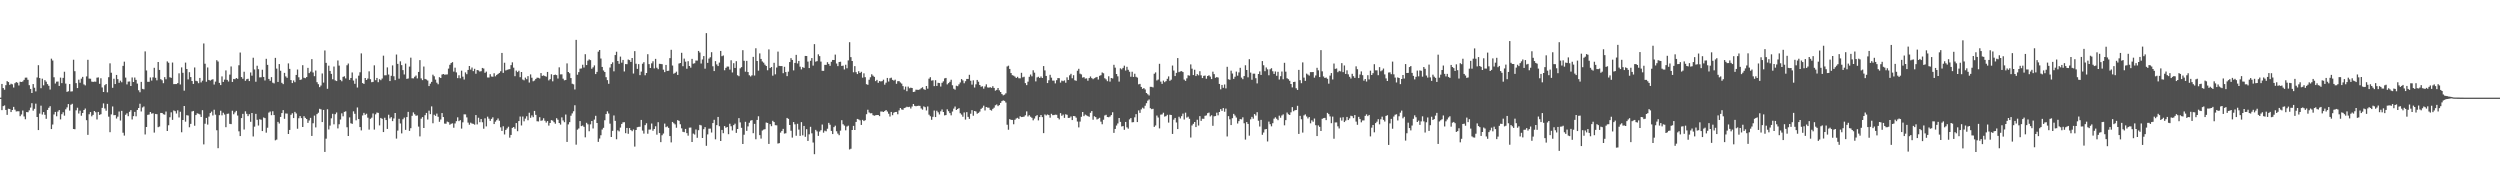 <svg xmlns="http://www.w3.org/2000/svg" width="1920" height="150"><path fill="#4f4f4f" d="M0 74.988h1v1H0zM1 64.473h1v20.107H1zM2 67.631h1v13.895H2zM3 68.91h1v12.044H3zM4 65.427h1v18.995H4zM5 62.309h1v25.895H5zM6 63.02h1v20.464H6zM7 65.175h1v18.562H7zM8 64.313h1v21.762H8zM9 64.769h1v19.69H9zM10 67.209h1v14.843H10zM11 63.891h1v20.311H11zM12 63.036h1v22.547H12zM13 63.561h1v21.891H13zM14 65.653h1v19.795H14zM15 62.789h1v26.457H15zM16 62.964h1v24.932H16zM17 62.543h1v22.356H17zM18 61.347h1v28.119H18zM19 59.654h1v31.943H19zM20 59.599h1v26.477H20zM21 61.278h1v24.931H21zM22 65.446h1v19.305H22zM23 68.289h1v14.336H23zM24 71.433h1v7.828H24zM25 64.545h1v20.447H25zM26 67.375h1v16.169H26zM27 70.212h1v9.388H27zM28 59.497h1v30.374H28zM29 50.091h1v49.797H29zM30 59.958h1v27.276H30zM31 67.712h1v13.443H31zM32 60.441h1v27.546H32zM33 65.548h1v20.528H33zM34 61.558h1v26.626H34zM35 62.739h1v28.503H35zM36 64.631h1v19.783H36zM37 65.914h1v16.861H37zM38 68.743h1v12.816H38zM39 45.05h1v54.062H39zM40 46.473h1v49.172H40zM41 59.318h1v28.579H41zM42 64.153h1v21.833H42zM43 62.737h1v26.581H43zM44 62.621h1v23.074H44zM45 65.995h1v18.515H45zM46 59.586h1v32.126H46zM47 63.844h1v23.856H47zM48 59.802h1v26.419H48zM49 55.068h1v33.774H49zM50 64.221h1v19.744H50zM51 70.55h1v11.916H51zM52 70.076h1v9.865H52zM53 64.568h1v20.391H53zM54 70.305h1v10.138H54zM55 70.168h1v9.55H55zM56 45.899h1v53.174H56zM57 54.671h1v44.623H57zM58 63.863h1v20.895H58zM59 67.619h1v15.121H59zM60 61.189h1v25.994H60zM61 63.525h1v21.46H61zM62 60.428h1v28.457H62zM63 59.01h1v27.776H63zM64 64.796h1v19.664H64zM65 65.569h1v17.792H65zM66 58.698h1v33.6H66zM67 45.937h1v57.631H67zM68 60.388h1v27.357H68zM69 60.481h1v25.583H69zM70 62.653h1v26.697H70zM71 62.929h1v25.272H71zM72 62.67h1v22.582H72zM73 62.797h1v23.415H73zM74 59.67h1v32.08H74zM75 59.418h1v26.562H75zM76 64.352h1v23.927H76zM77 60.09h1v27.602H77zM78 67.164h1v15.667H78zM79 70.644h1v8.782H79zM80 65.429h1v17.893H80zM81 64.506h1v20.563H81zM82 70.901h1v8.848H82zM83 59.277h1v30.34H83zM84 48.617h1v52.909H84zM85 55.841h1v32.041H85zM86 67.443h1v14.344H86zM87 60.447h1v28.009H87zM88 64.578h1v23.803H88zM89 57.559h1v33.462H89zM90 60.772h1v28.813H90zM91 63.612h1v22.062H91zM92 61.945h1v30.628H92zM93 63.168h1v21.979H93zM94 50.572h1v51.343H94zM95 47.378h1v56.761H95zM96 59.604h1v28.543H96zM97 64.825h1v22.191H97zM98 62.673h1v26.585H98zM99 62.571h1v23.287H99zM100 66.056h1v18.516H100zM101 59.515h1v32.25H101zM102 62.994h1v26.212H102zM103 59.522h1v26.404H103zM104 61.344h1v27.998H104zM105 64.212h1v20.217H105zM106 69.319h1v13.628H106zM107 70.878h1v8.806H107zM108 62.887h1v22.704H108zM109 68.268h1v14.267H109zM110 68.602h1v13.157H110zM111 39.481h1v63.784H111zM112 54.123h1v43.389H112zM113 62.799h1v25.4H113zM114 62.832h1v25.135H114zM115 59.473h1v26.538H115zM116 61.925h1v25.387H116zM117 59.41h1v27.603H117zM118 52.051h1v49.769H118zM119 59.737h1v27.781H119zM120 61.686h1v26.03H120zM121 47.616h1v50.086H121zM122 53.688h1v43.467H122zM123 60.808h1v25.917H123zM124 61.623h1v25.185H124zM125 63.909h1v23.862H125zM126 59.259h1v28.816H126zM127 60.858h1v24.788H127zM128 47.16h1v53.447H128zM129 48.169h1v48.056H129zM130 59.356h1v30.691H130zM131 59.785h1v26.487H131zM132 48.014h1v44.023H132zM133 64.629h1v20.195H133zM134 64.564h1v20.817H134zM135 64.576h1v22.642H135zM136 63.847h1v20.884H136zM137 56.325h1v33.889H137zM138 64.851h1v20.952H138zM139 51.781h1v49.788H139zM140 55.89h1v36.272H140zM141 69.613h1v11.78H141zM142 48.084h1v45.37H142zM143 53.009h1v35.452H143zM144 60.966h1v27.779H144zM145 55.464h1v42.298H145zM146 59.192h1v35.957H146zM147 62.215h1v23.412H147zM148 64.444h1v20.771H148zM149 51.813h1v44.764H149zM150 62.07h1v26.304H150zM151 62.388h1v24.664H151zM152 63.891h1v23.475H152zM153 59.868h1v27.982H153zM154 63.27h1v26.535H154zM155 61.936h1v22.709H155zM156 33.358h1v77.529H156zM157 48.958h1v46.075H157zM158 62.792h1v27.756H158zM159 51.79h1v43.917H159zM160 61.41h1v28.135H160zM161 61.907h1v24.916H161zM162 61.257h1v24.435H162zM163 60.869h1v27.8H163zM164 64.915h1v19.377H164zM165 62.657h1v25.4H165zM166 46.256h1v53.811H166zM167 47.257h1v66.563H167zM168 63.661h1v24.823H168zM169 65.33h1v19.71H169zM170 58.686h1v29.882H170zM171 62.924h1v23.643H171zM172 61.123h1v26.843H172zM173 54.062h1v43.632H173zM174 61.318h1v26.111H174zM175 62.603h1v24.661H175zM176 57.314h1v37.825H176zM177 51.052h1v44.265H177zM178 62.95h1v22.082H178zM179 60.615h1v27.164H179zM180 60.827h1v25.51H180zM181 59.923h1v25.229H181zM182 60.509h1v28.2H182zM183 50.101h1v50.778H183zM184 40.34h1v64.157H184zM185 59.208h1v31.444H185zM186 60.458h1v27.002H186zM187 55.09h1v44.386H187zM188 62.069h1v23.456H188zM189 60.805h1v26.575H189zM190 60.454h1v28.738H190zM191 62.282h1v25.408H191zM192 55.635h1v37.893H192zM193 58.104h1v28.698H193zM194 44.359h1v60.454H194zM195 53.342h1v43.93H195zM196 62.772h1v24.7H196zM197 50.472h1v41.537H197zM198 53.137h1v43.266H198zM199 59.445h1v32.146H199zM200 59.329h1v32.648H200zM201 53.532h1v47.143H201zM202 59.066h1v31.148H202zM203 61.797h1v28.929H203zM204 45.156h1v56.756H204zM205 49.837h1v48.268H205zM206 60.615h1v25.879H206zM207 62.032h1v23.635H207zM208 59.227h1v29.249H208zM209 63.497h1v21.968H209zM210 64.037h1v24.323H210zM211 44.45h1v63.302H211zM212 52.705h1v54.508H212zM213 62.923h1v30.664H213zM214 49.228h1v45.67H214zM215 54.343h1v35.485H215zM216 63.596h1v23.249H216zM217 64.63h1v19.937H217zM218 55.981h1v35.258H218zM219 58.659h1v28.482H219zM220 59.758h1v27.47H220zM221 48.687h1v54.202H221zM222 52.884h1v46.917H222zM223 61.514h1v26.637H223zM224 63.78h1v23.195H224zM225 61.79h1v28.884H225zM226 63.124h1v22.806H226zM227 57.528h1v29.62H227zM228 53.375h1v45.495H228zM229 59.34h1v31.484H229zM230 61.37h1v27.754H230zM231 61.011h1v29.704H231zM232 50.086h1v47.455H232zM233 59.681h1v29.535H233zM234 60.082h1v30.439H234zM235 59.166h1v32.278H235zM236 52.111h1v42.254H236zM237 56.151h1v36.359H237zM238 54.977h1v35.538H238zM239 45.428h1v58.944H239zM240 55.633h1v39.03H240zM241 58.499h1v30.26H241zM242 54.15h1v43.699H242zM243 63.116h1v24.543H243zM244 64.653h1v21.916H244zM245 66.9h1v16.66H245zM246 65.709h1v18.265H246zM247 56.406h1v37.346H247zM248 63.425h1v20.983H248zM249 38.732h1v77.964H249zM250 48.26h1v58.212H250zM251 68.189h1v15.746H251zM252 50.434h1v48.984H252zM253 54.459h1v41.989H253zM254 56.721h1v34.149H254zM255 60.899h1v26.492H255zM256 51.115h1v44.395H256zM257 61.769h1v25.947H257zM258 62.281h1v24.086H258zM259 46.429h1v52.186H259zM260 50.397h1v45.054H260zM261 61.363h1v30.452H261zM262 62.423h1v24.616H262zM263 59.025h1v30.302H263zM264 58.572h1v27.355H264zM265 60.211h1v25.271H265zM266 50.149h1v47.61H266zM267 48.779h1v55.691H267zM268 61.313h1v28.855H268zM269 59.929h1v34.745H269zM270 55.67h1v39.452H270zM271 61.843h1v23.672H271zM272 64.354h1v23.068H272zM273 60.309h1v32.106H273zM274 67.211h1v15.324H274zM275 58.117h1v33.33H275zM276 55.503h1v42.106H276zM277 40.997h1v59.158H277zM278 63.804h1v24.884H278zM279 64.467h1v22.225H279zM280 59.901h1v28.287H280zM281 61.457h1v25.876H281zM282 60.319h1v30.054H282zM283 54.802h1v44.734H283zM284 60.839h1v30.374H284zM285 63.148h1v27.237H285zM286 62.858h1v24.273H286zM287 50.174h1v49.342H287zM288 61.575h1v26.208H288zM289 59.836h1v26.605H289zM290 63.104h1v23.568H290zM291 60.812h1v35.475H291zM292 61.569h1v29.018H292zM293 60.309h1v30.918H293zM294 42.762h1v58.683H294zM295 57.88h1v32.532H295zM296 57.792h1v34.412H296zM297 51.766h1v47.254H297zM298 57.222h1v30.891H298zM299 62.261h1v28.723H299zM300 58.195h1v31.758H300zM301 50.207h1v42.799H301zM302 58.59h1v32.399H302zM303 61.529h1v25.272H303zM304 41.866h1v64.569H304zM305 49.069h1v51.249H305zM306 60.404h1v30.826H306zM307 47.096h1v47.708H307zM308 50.044h1v52.403H308zM309 53.885h1v37.728H309zM310 57.172h1v33.138H310zM311 48.864h1v50.872H311zM312 60.593h1v29.306H312zM313 60.275h1v25.614H313zM314 51.165h1v49.316H314zM315 44.267h1v54.193H315zM316 60.116h1v28.839H316zM317 60.231h1v26.067H317zM318 58.954h1v28.783H318zM319 58.007h1v30.934H319zM320 60.227h1v28.398H320zM321 55.223h1v42.009H321zM322 46.161h1v58.617H322zM323 60.212h1v30.933H323zM324 61.539h1v28.376H324zM325 51.074h1v47.243H325zM326 60.622h1v27.857H326zM327 61.088h1v25.644H327zM328 61.855h1v29.935H328zM329 66.112h1v18.872H329zM330 64.259h1v23.391H330zM331 62.853h1v18.86H331zM332 57.354h1v37.303H332zM333 58.578h1v29.531H333zM334 61.112h1v27.864H334zM335 63.47h1v23.799H335zM336 64.734h1v24.987H336zM337 59.278h1v34.271H337zM338 59.912h1v31.876H338zM339 57.237h1v29.576H339zM340 56.807h1v33.117H340zM341 57.36h1v37.563H341zM342 57.264h1v37.762H342zM343 57.12h1v36.266H343zM344 52.684h1v41.147H344zM345 49.756h1v46.046H345zM346 48.441h1v46.616H346zM347 47.719h1v46.998H347zM348 54.975h1v43.112H348zM349 51.983h1v42.835H349zM350 55.613h1v37.452H350zM351 60.014h1v30.109H351zM352 57.781h1v35.263H352zM353 60.103h1v32.169H353zM354 54.28h1v44.485H354zM355 58.863h1v35.084H355zM356 61.089h1v26.695H356zM357 55.625h1v32.226H357zM358 56.986h1v33.165H358zM359 53.729h1v40.423H359zM360 50.674h1v45.127H360zM361 53.435h1v40.782H361zM362 51.879h1v43.019H362zM363 54.621h1v40.49H363zM364 52.863h1v42.906H364zM365 56.61h1v31.738H365zM366 53.779h1v41.77H366zM367 54.077h1v36.337H367zM368 54.957h1v38.883H368zM369 54.706h1v36.712H369zM370 52.175h1v41.715H370zM371 52.612h1v46.235H371zM372 55.905h1v34.979H372zM373 55.003h1v42.094H373zM374 59.486h1v30.136H374zM375 59.538h1v31.616H375zM376 56.982h1v35.868H376zM377 58.8h1v32.476H377zM378 58.928h1v31.194H378zM379 56.271h1v39.034H379zM380 58.611h1v34.812H380zM381 57.525h1v34.783H381zM382 56.763h1v34.228H382zM383 56.033h1v36.713H383zM384 54.745h1v43.061H384zM385 40.669h1v59.908H385zM386 55.941h1v41.021H386zM387 48.172h1v55.113H387zM388 54.104h1v45.69H388zM389 53.583h1v45.032H389zM390 53.295h1v44.038H390zM391 53.073h1v52.636H391zM392 50.02h1v53.594H392zM393 47.88h1v50.314H393zM394 51.992h1v45.556H394zM395 58.515h1v40.33H395zM396 54.244h1v40.291H396zM397 55.346h1v45.44H397zM398 54.316h1v38.663H398zM399 59.307h1v30.165H399zM400 55.28h1v41.08H400zM401 61.088h1v28.426H401zM402 61.72h1v31.481H402zM403 59.593h1v31.476H403zM404 60.807h1v28.508H404zM405 58.47h1v33.877H405zM406 63.399h1v23.194H406zM407 57.13h1v33.319H407zM408 59.696h1v28.921H408zM409 62.388h1v27.611H409zM410 61.83h1v23.35H410zM411 60.6h1v27.612H411zM412 59.653h1v33.468H412zM413 59.746h1v33.52H413zM414 60.236h1v29.753H414zM415 56.103h1v36.648H415zM416 58.259h1v34.187H416zM417 57.896h1v32.934H417zM418 58.429h1v34.276H418zM419 58.886h1v35.276H419zM420 55.231h1v37.749H420zM421 61.77h1v34.687H421zM422 60.762h1v33.691H422zM423 57.036h1v35.217H423zM424 62.45h1v30.157H424zM425 57.586h1v36.278H425zM426 57.291h1v37.732H426zM427 57.689h1v33.078H427zM428 60.297h1v31.665H428zM429 51.73h1v42.753H429zM430 57.145h1v38.554H430zM431 57.095h1v33.044H431zM432 60.409h1v32.092H432zM433 61.676h1v32.172H433zM434 61.386h1v26.6H434zM435 48.686h1v60.317H435zM436 55.311h1v40.213H436zM437 56.264h1v37.526H437zM438 59.972h1v28.9H438zM439 64.296h1v22.798H439zM440 64.762h1v20.69H440zM441 68.717h1v12.127H441zM442 30.631h1v80.489H442zM443 57.404h1v42.179H443zM444 55.402h1v43.266H444zM445 52.732h1v40.242H445zM446 52.591h1v44.282H446zM447 49.692h1v46.702H447zM448 51.849h1v45.588H448zM449 41.63h1v63.83H449zM450 49.969h1v44.339H450zM451 46.611h1v48.869H451zM452 45.617h1v55.201H452zM453 46.19h1v49.281H453zM454 52.806h1v40.133H454zM455 51.692h1v46.949H455zM456 50.218h1v41.623H456zM457 56.864h1v32.083H457zM458 55.179h1v39.293H458zM459 39.69h1v69.244H459zM460 38.378h1v68.041H460zM461 44.951h1v58.911H461zM462 51.405h1v48.095H462zM463 54.097h1v44.034H463zM464 55.277h1v37.104H464zM465 59.314h1v28.268H465zM466 61.539h1v23.962H466zM467 64.383h1v22.832H467zM468 51.856h1v43.099H468zM469 49.226h1v56.004H469zM470 47.894h1v52.597H470zM471 54.772h1v33.894H471zM472 42.281h1v50.556H472zM473 39.719h1v67.259H473zM474 46.845h1v53.248H474zM475 48.974h1v51.925H475zM476 43.495h1v54.492H476zM477 48.126h1v47.08H477zM478 46.03h1v47.899H478zM479 54.862h1v39.002H479zM480 49.222h1v53.087H480zM481 49.307h1v48.93H481zM482 45.738h1v57.035H482zM483 46.197h1v52.163H483zM484 47.548h1v52.33H484zM485 44.525h1v56.247H485zM486 56.465h1v42.95H486zM487 39.27h1v73.31H487zM488 48.949h1v50.911H488zM489 52.904h1v44.772H489zM490 49.243h1v48.171H490zM491 57.705h1v39.644H491zM492 54.986h1v37.125H492zM493 48.97h1v51.316H493zM494 47.793h1v54.8H494zM495 57.827h1v38.258H495zM496 56.063h1v38.617H496zM497 41.626h1v61.101H497zM498 49.253h1v50.267H498zM499 52.232h1v47.236H499zM500 48.662h1v46.21H500zM501 47.032h1v53.371H501zM502 52.537h1v46.515H502zM503 45.187h1v51.774H503zM504 51.997h1v51.41H504zM505 53.151h1v40.7H505zM506 48.997h1v53.192H506zM507 49.079h1v60.082H507zM508 49.311h1v54.555H508zM509 53.522h1v49.019H509zM510 55.406h1v39.517H510zM511 49.881h1v47.797H511zM512 54.469h1v42.605H512zM513 54.322h1v43.863H513zM514 44.664h1v59.824H514zM515 38.256h1v71.124H515zM516 50.334h1v43.329H516zM517 56.641h1v38.045H517zM518 55.984h1v39.566H518zM519 55.055h1v43.03H519zM520 57.531h1v34.722H520zM521 48.78h1v44.03H521zM522 48.4h1v47.032H522zM523 40.541h1v58.042H523zM524 50.835h1v50.401H524zM525 45.004h1v56.522H525zM526 47.351h1v51.669H526zM527 52.779h1v49.487H527zM528 46.99h1v57.224H528zM529 50.667h1v47.369H529zM530 51.991h1v45.948H530zM531 45.227h1v63.811H531zM532 48.877h1v53.722H532zM533 48.6h1v54.731H533zM534 46.473h1v52.941H534zM535 46.534h1v59.307H535zM536 39.106h1v60.865H536zM537 40.366h1v55.548H537zM538 48.812h1v47.474H538zM539 45.687h1v60.284H539zM540 43.078h1v56.126H540zM541 52.739h1v44.874H541zM542 25.425h1v86.544H542zM543 48.265h1v54.929H543zM544 45.023h1v53.785H544zM545 43.977h1v54.795H545zM546 40.075h1v61.707H546zM547 50.877h1v43.62H547zM548 54.588h1v37.413H548zM549 46.955h1v60.035H549zM550 49.481h1v46.624H550zM551 50.723h1v39.059H551zM552 48.101h1v48.845H552zM553 39.104h1v69.194H553zM554 43.184h1v56.629H554zM555 42.612h1v59.705H555zM556 53.965h1v42.836H556zM557 52.099h1v46.015H557zM558 51.092h1v46.451H558zM559 51.172h1v51.874H559zM560 53.443h1v41.574H560zM561 46.289h1v50.658H561zM562 55.675h1v44.541H562zM563 48.544h1v47.558H563zM564 52.151h1v42.842H564zM565 46.993h1v55.052H565zM566 57.783h1v41.295H566zM567 58.5h1v32.215H567zM568 52.487h1v41.528H568zM569 51.548h1v46.608H569zM570 38.562h1v72.01H570zM571 46.686h1v56.771H571zM572 55.025h1v38.51H572zM573 46.734h1v53.794H573zM574 55.324h1v41.755H574zM575 57.825h1v36.419H575zM576 58.717h1v33.892H576zM577 57.846h1v34.416H577zM578 43.682h1v58.614H578zM579 58.019h1v37.102H579zM580 37.093h1v69.869H580zM581 46.846h1v45.28H581zM582 54.298h1v34.997H582zM583 40.986h1v62.801H583zM584 45.269h1v61.188H584zM585 47.228h1v53.006H585zM586 48.149h1v51.385H586zM587 49.661h1v49.551H587zM588 50.675h1v43.445H588zM589 53.966h1v40.438H589zM590 37.93h1v72.589H590zM591 52.264h1v43.084H591zM592 51.462h1v45.472H592zM593 58.124h1v34.648H593zM594 48.211h1v45.558H594zM595 57.11h1v39.018H595zM596 51.839h1v44.406H596zM597 39.643h1v70.6H597zM598 50.584h1v59.336H598zM599 50.749h1v51.106H599zM600 50.714h1v49.842H600zM601 56.214h1v42.754H601zM602 51.316h1v51.268H602zM603 55.354h1v46.988H603zM604 58.49h1v32.091H604zM605 55.053h1v36.255H605zM606 47.651h1v48.353H606zM607 44.63h1v55.766H607zM608 46.049h1v59.624H608zM609 54.078h1v39.664H609zM610 48.316h1v47.172H610zM611 42.135h1v62.1H611zM612 48.717h1v46.34H612zM613 46.787h1v52.768H613zM614 51.217h1v53.114H614zM615 53.285h1v40.491H615zM616 51.564h1v52.348H616zM617 52.147h1v44.569H617zM618 42.945h1v62.126H618zM619 43.023h1v56.214H619zM620 47.312h1v60.942H620zM621 52.27h1v50.904H621zM622 46.706h1v50.652H622zM623 44.593h1v57.813H623zM624 50.364h1v59.114H624zM625 33.918h1v84.527H625zM626 47.339h1v52.411H626zM627 46.964h1v53.966H627zM628 41.724h1v62.614H628zM629 43.102h1v57.97H629zM630 47.314h1v52.704H630zM631 54.39h1v41.275H631zM632 54.44h1v47.438H632zM633 49.813h1v50.563H633zM634 49.812h1v51.027H634zM635 47.77h1v51.105H635zM636 49.125h1v45.261H636zM637 50.533h1v45.285H637zM638 47.479h1v53.101H638zM639 46.013h1v56.945H639zM640 46.069h1v51.55H640zM641 41.931h1v54.597H641zM642 48.784h1v52.044H642zM643 50.801h1v51.79H643zM644 47.634h1v56.186H644zM645 47.422h1v52.925H645zM646 50.623h1v41.679H646zM647 50.361h1v45.063H647zM648 53.355h1v43.087H648zM649 49.721h1v50.369H649zM650 52.435h1v44.769H650zM651 46.411h1v50.108H651zM652 32.392h1v82.38H652zM653 43.888h1v70.348H653zM654 46.845h1v52.995H654zM655 55.516h1v41.146H655zM656 50.788h1v49.055H656zM657 55.474h1v38.148H657zM658 56.874h1v34.492H658zM659 54.697h1v37.053H659zM660 56.043h1v36.366H660zM661 55.152h1v40.802H661zM662 59.652h1v32.39H662zM663 56.329h1v36.646H663zM664 59.309h1v32.992H664zM665 64.653h1v23.029H665zM666 65.109h1v19.171H666zM667 61.255h1v25.121H667zM668 59.354h1v27.682H668zM669 57.051h1v29.899H669zM670 58.111h1v30.387H670zM671 59.012h1v29.864H671zM672 62.308h1v26.238H672zM673 61.342h1v26.98H673zM674 63.581h1v24.756H674zM675 62.282h1v26.91H675zM676 62.584h1v23.08H676zM677 62.292h1v23.372H677zM678 61.189h1v24.827H678zM679 65.009h1v20.28H679zM680 63.484h1v20.973H680zM681 59.845h1v25.799H681zM682 62.594h1v24.75H682zM683 60.108h1v29.369H683zM684 59.636h1v26.333H684zM685 61.353h1v27.128H685zM686 61.889h1v24.705H686zM687 61.2h1v24.834H687zM688 64.342h1v21.598H688zM689 62.359h1v25.387H689zM690 62.297h1v22.478H690zM691 63.339h1v19.6H691zM692 64.227h1v19.853H692zM693 66.148h1v18.176H693zM694 68.838h1v14.18H694zM695 66.499h1v16.13H695zM696 70.047h1v11.9H696zM697 66.524h1v15.756H697zM698 67.809h1v14.237H698zM699 67.337h1v15.991H699zM700 67.608h1v14.226H700zM701 70.653h1v9.195H701zM702 70.421h1v10.906H702zM703 68.853h1v12.778H703zM704 68.968h1v12.395H704zM705 69.021h1v12.177H705zM706 68.588h1v12.721H706zM707 67.745h1v15.542H707zM708 67.027h1v17.198H708zM709 68.526h1v13.211H709zM710 69.027h1v13.324H710zM711 66.051h1v18.796H711zM712 68.08h1v13.691H712zM713 60.436h1v27.623H713zM714 59.301h1v29.998H714zM715 61.903h1v30.101H715zM716 61.625h1v28.092H716zM717 66.156h1v18.721H717zM718 61.61h1v28.298H718zM719 65.989h1v19.033H719zM720 63.583h1v22.664H720zM721 63.798h1v24.116H721zM722 66.463h1v19.024H722zM723 63.607h1v20.466H723zM724 62.462h1v23.572H724zM725 60.201h1v28.444H725zM726 59.857h1v28.493H726zM727 64.802h1v19.178H727zM728 63.837h1v21.548H728zM729 62.848h1v24.024H729zM730 61.233h1v27.339H730zM731 65.485h1v20.163H731zM732 68.141h1v15.265H732zM733 68.883h1v12.943H733zM734 65.839h1v18.656H734zM735 66.216h1v17.506H735zM736 64.782h1v18.287H736zM737 63.336h1v23.646H737zM738 60.743h1v27.271H738zM739 61.721h1v27.933H739zM740 63.957h1v22.393H740zM741 62.37h1v29.487H741zM742 60.635h1v25.506H742zM743 60.637h1v29.109H743zM744 57.456h1v33.81H744zM745 61.991h1v25.368H745zM746 64.99h1v19.582H746zM747 61.703h1v27.155H747zM748 67.247h1v17.996H748zM749 64.789h1v20.797H749zM750 61.4h1v25.969H750zM751 62.749h1v23.928H751zM752 65.301h1v20.425H752zM753 66.592h1v17.003H753zM754 66.267h1v16.491H754zM755 68.101h1v13.04H755zM756 66.423h1v18.436H756zM757 64.764h1v17.399H757zM758 67.129h1v15.487H758zM759 67.333h1v15.382H759zM760 66.966h1v17.426H760zM761 67.487h1v17.474H761zM762 66.199h1v17.414H762zM763 67.554h1v15.15H763zM764 69.611h1v11.228H764zM765 68.994h1v11.254H765zM766 67.568h1v13.954H766zM767 69.389h1v11.301H767zM768 70.657h1v8.395H768zM769 72.234h1v5.425H769zM770 73.214h1v3.9H770zM771 72.703h1v4.782H771zM772 71.693h1v7.032H772zM773 51.036h1v44.768H773zM774 50.447h1v49.177H774zM775 52.957h1v38.544H775zM776 56.131h1v35.942H776zM777 57.762h1v34.344H777zM778 58.133h1v37.316H778zM779 58.851h1v33.147H779zM780 59.928h1v31.049H780zM781 58.959h1v31.537H781zM782 60.105h1v31.261H782zM783 60.142h1v29.141H783zM784 55.909h1v33.994H784zM785 59.391h1v30.394H785zM786 58.956h1v30.598H786zM787 63.853h1v24.664H787zM788 65.402h1v20.169H788zM789 62.702h1v26.746H789zM790 59h1v29.46H790zM791 57.218h1v32.457H791zM792 58.642h1v31.805H792zM793 53.959h1v38.456H793zM794 55.824h1v35.2H794zM795 62.499h1v26.749H795zM796 59.425h1v28.992H796zM797 58.945h1v33.54H797zM798 59.925h1v29.976H798zM799 58.707h1v29.629H799zM800 59.89h1v30.063H800zM801 50.757h1v51.483H801zM802 54.06h1v33.868H802zM803 58.338h1v30.321H803zM804 63.798h1v24.09H804zM805 61.62h1v26.775H805zM806 57.449h1v32.927H806zM807 59.639h1v27.737H807zM808 61.883h1v26.571H808zM809 61.893h1v26.49H809zM810 64.031h1v24.052H810zM811 61.587h1v26.598H811zM812 59.974h1v30.623H812zM813 60.078h1v31.634H813zM814 63.439h1v23.47H814zM815 61.921h1v27.023H815zM816 62.359h1v25.66H816zM817 61.762h1v28.742H817zM818 63.538h1v24.218H818zM819 59.406h1v28.737H819zM820 61.371h1v29.219H820zM821 57.833h1v32.633H821zM822 56.691h1v32.731H822zM823 60.096h1v32.102H823zM824 57.734h1v31.35H824zM825 61.638h1v27.616H825zM826 62.08h1v28.312H826zM827 54.3h1v39.049H827zM828 52.848h1v45.002H828zM829 56.597h1v36.782H829zM830 57.157h1v32.533H830zM831 59.581h1v26.45H831zM832 59.223h1v29.948H832zM833 60.352h1v27.646H833zM834 60.178h1v28.471H834zM835 62.012h1v27.19H835zM836 59.96h1v29.719H836zM837 58.733h1v27.872H837zM838 60.006h1v25.316H838zM839 60.801h1v31.167H839zM840 60.044h1v29.257H840zM841 59.483h1v30.492H841zM842 59.101h1v32.624H842zM843 61.081h1v30.082H843zM844 58.233h1v32.242H844zM845 57.746h1v35.669H845zM846 55.661h1v39.785H846zM847 56.28h1v35.693H847zM848 60.132h1v28.542H848zM849 60.96h1v27.214H849zM850 62.384h1v27.45H850zM851 58.584h1v31.47H851zM852 62.65h1v26.855H852zM853 59.924h1v28.442H853zM854 60.247h1v25.988H854zM855 49.772h1v52.289H855zM856 51.955h1v47.047H856zM857 56.838h1v39.575H857zM858 58.602h1v36.196H858zM859 62.645h1v27.972H859zM860 52.484h1v41.122H860zM861 53.322h1v43.779H861zM862 52.144h1v44.695H862zM863 50.449h1v49.24H863zM864 54.185h1v39.444H864zM865 51.328h1v46.465H865zM866 53.595h1v45.235H866zM867 55.089h1v36.614H867zM868 58.916h1v31.754H868zM869 55.094h1v38.844H869zM870 59.089h1v34.719H870zM871 56.606h1v33.526H871zM872 58.988h1v28.66H872zM873 59.575h1v34.153H873zM874 64.775h1v19.99H874zM875 64.428h1v22.254H875zM876 66.74h1v17.295H876zM877 68.242h1v14.439H877zM878 67.639h1v15.754H878zM879 68.689h1v12.516H879zM880 71.399h1v7.848H880zM881 72.399h1v4.924H881zM882 73.319h1v3.089H882zM883 66.666h1v16.444H883zM884 66.726h1v17.116H884zM885 67.099h1v16.475H885zM886 56.65h1v40.795H886zM887 55.582h1v40.777H887zM888 61.772h1v26.966H888zM889 61.101h1v29.167H889zM890 48.977h1v49.613H890zM891 62.67h1v25.38H891zM892 64.394h1v23.44H892zM893 61.895h1v24.7H893zM894 63.154h1v26.38H894zM895 62.292h1v26.912H895zM896 60.524h1v27.633H896zM897 58.691h1v35.441H897zM898 62.068h1v26.071H898zM899 61.166h1v27.144H899zM900 50.347h1v52.508H900zM901 54.189h1v37.737H901zM902 58.395h1v32.199H902zM903 55.98h1v38.098H903zM904 44.604h1v54.533H904zM905 55.389h1v34.259H905zM906 54.847h1v36.119H906zM907 54.635h1v34.609H907zM908 55.322h1v31.924H908zM909 61.133h1v30.688H909zM910 62.122h1v24.426H910zM911 60.182h1v30.149H911zM912 57.81h1v31.8H912zM913 58.106h1v33.13H913zM914 49.468h1v56.132H914zM915 52.723h1v43.66H915zM916 57.649h1v37.417H916zM917 53.564h1v40.125H917zM918 58.418h1v39.169H918zM919 56.923h1v35.044H919zM920 57.837h1v38.576H920zM921 54.694h1v34.52H921zM922 57.879h1v34.926H922zM923 59.972h1v31.24H923zM924 58.241h1v32.978H924zM925 58.028h1v30.915H925zM926 60.492h1v28.114H926zM927 58.352h1v28.586H927zM928 57.817h1v28.645H928zM929 58.826h1v30.581H929zM930 60.746h1v27.799H930zM931 55.063h1v41.533H931zM932 56.94h1v32.385H932zM933 59.776h1v29.369H933zM934 59.204h1v27.317H934zM935 59.539h1v29.029H935zM936 64.441h1v21.592H936zM937 68.61h1v15.214H937zM938 65.246h1v19.904H938zM939 67.423h1v15.57H939zM940 64.89h1v20.913H940zM941 67.865h1v15.545H941zM942 51.328h1v53.476H942zM943 60.885h1v28.298H943zM944 61.309h1v30.362H944zM945 54.261h1v41.797H945zM946 56.48h1v34.303H946zM947 60.546h1v26.926H947zM948 58.925h1v29.812H948zM949 54.967h1v35.281H949zM950 58.133h1v36.739H950zM951 55.616h1v37.411H951zM952 52.058h1v39.387H952zM953 59.606h1v32.084H953zM954 60.835h1v29.271H954zM955 58.436h1v36.241H955zM956 50.114h1v57.078H956zM957 53.735h1v40.012H957zM958 59.384h1v35.782H958zM959 45.447h1v58.763H959zM960 55.769h1v35.861H960zM961 61.251h1v28.484H961zM962 56.58h1v34.556H962zM963 56.562h1v31.03H963zM964 60.043h1v28.705H964zM965 64.066h1v22.123H965zM966 56.819h1v35.887H966zM967 54.853h1v42.344H967zM968 57.531h1v34.507H968zM969 46.88h1v56.637H969zM970 50.102h1v51.686H970zM971 54.659h1v44.705H971zM972 51.807h1v47.262H972zM973 53.25h1v55.406H973zM974 57.798h1v35.58H974zM975 53.175h1v42.186H975zM976 52.368h1v44.651H976zM977 54.71h1v39.894H977zM978 56.776h1v34.354H978zM979 54.861h1v35.261H979zM980 58.198h1v32.976H980zM981 55.136h1v37.152H981zM982 61.105h1v27.709H982zM983 58.538h1v31.885H983zM984 54.958h1v33.73H984zM985 60.852h1v27.025H985zM986 48.245h1v48.017H986zM987 55.034h1v37.24H987zM988 60.085h1v26.319H988zM989 60.804h1v26.937H989zM990 62.072h1v26.225H990zM991 64.49h1v21.785H991zM992 67.14h1v15.116H992zM993 62.979h1v22.496H993zM994 62.778h1v21.903H994zM995 67.805h1v16.698H995zM996 69.057h1v12.222H996zM997 53.646h1v49.211H997zM998 61.616h1v27.352H998zM999 63.919h1v27.661H999zM1000 47.899h1v53.957H1000zM1001 59.61h1v29.027H1001zM1002 62.122h1v25.733H1002zM1003 56.543h1v32.886H1003zM1004 57.294h1v33.711H1004zM1005 58.077h1v31.809H1005zM1006 55.404h1v39.334H1006zM1007 55.379h1v37.043H1007zM1008 55.31h1v38.195H1008zM1009 59.661h1v31.388H1009zM1010 57.975h1v38.189H1010zM1011 52.085h1v52.405H1011zM1012 54.016h1v42.27H1012zM1013 59.207h1v38.208H1013zM1014 38.499h1v62.098H1014zM1015 54.8h1v36.45H1015zM1016 58.728h1v32.016H1016zM1017 59.845h1v30.664H1017zM1018 59.527h1v32.741H1018zM1019 60.535h1v26.157H1019zM1020 64.25h1v23.411H1020zM1021 58.045h1v31.344H1021zM1022 56.09h1v38.512H1022zM1023 61.018h1v28.547H1023zM1024 48.782h1v57.77H1024zM1025 52.912h1v41.118H1025zM1026 52.59h1v41.402H1026zM1027 55.465h1v41.559H1027zM1028 54.383h1v44.289H1028zM1029 54.814h1v35.489H1029zM1030 48.492h1v44.152H1030zM1031 55.422h1v34.629H1031zM1032 50.256h1v43.473H1032zM1033 56.787h1v35.854H1033zM1034 54.038h1v35.753H1034zM1035 57.076h1v35.125H1035zM1036 58.964h1v31.989H1036zM1037 60.31h1v28.557H1037zM1038 56.678h1v32.555H1038zM1039 58.507h1v32.208H1039zM1040 59.818h1v28.543H1040zM1041 50.948h1v42.423H1041zM1042 53.147h1v42.719H1042zM1043 59.968h1v29.796H1043zM1044 57.268h1v34.17H1044zM1045 54.85h1v39.079H1045zM1046 57.733h1v34.809H1046zM1047 61.947h1v30.517H1047zM1048 60.651h1v28.353H1048zM1049 62.637h1v25.165H1049zM1050 57.743h1v31.441H1050zM1051 60.962h1v27.287H1051zM1052 54.269h1v50.468H1052zM1053 57.622h1v40.433H1053zM1054 56.21h1v39.797H1054zM1055 49.326h1v52.316H1055zM1056 54.035h1v40.55H1056zM1057 54.02h1v39.426H1057zM1058 57.76h1v33.764H1058zM1059 51.536h1v43.94H1059zM1060 54.732h1v36.859H1060zM1061 54.02h1v35.573H1061zM1062 52.632h1v39.422H1062zM1063 57.129h1v36.232H1063zM1064 60.232h1v28.818H1064zM1065 62.192h1v26.297H1065zM1066 55.725h1v55.608H1066zM1067 55.531h1v39.25H1067zM1068 56.979h1v34.299H1068zM1069 47.325h1v51.525H1069zM1070 57.107h1v32.405H1070zM1071 59.621h1v28.497H1071zM1072 63.338h1v24.42H1072zM1073 59.42h1v33.085H1073zM1074 59.897h1v29.396H1074zM1075 64.611h1v21.896H1075zM1076 60.661h1v24.274H1076zM1077 57.579h1v33.305H1077zM1078 60.329h1v29.375H1078zM1079 49.191h1v58.792H1079zM1080 56.056h1v46.285H1080zM1081 55.939h1v38.29H1081zM1082 51.487h1v46.851H1082zM1083 50.731h1v49.414H1083zM1084 55.95h1v40.484H1084zM1085 58.286h1v32.974H1085zM1086 60.991h1v27.573H1086zM1087 58.994h1v31.062H1087zM1088 54.221h1v39.477H1088zM1089 58.629h1v33.983H1089zM1090 54.061h1v41.83H1090zM1091 54.358h1v38.855H1091zM1092 58.876h1v30.477H1092zM1093 51.471h1v41.763H1093zM1094 52.814h1v48.968H1094zM1095 58.028h1v35.867H1095zM1096 59.61h1v30.609H1096zM1097 49.615h1v50.952H1097zM1098 59.426h1v36.709H1098zM1099 62.121h1v27.525H1099zM1100 57.364h1v34.798H1100zM1101 58.877h1v32.563H1101zM1102 59.78h1v29H1102zM1103 62.936h1v23.724H1103zM1104 41.96h1v68.583H1104zM1105 59.625h1v33.662H1105zM1106 57.336h1v35.04H1106zM1107 53.749h1v37.832H1107zM1108 50.328h1v38.374H1108zM1109 56.754h1v40.359H1109zM1110 58.684h1v34.478H1110zM1111 56.738h1v35.027H1111zM1112 59.061h1v31.15H1112zM1113 59.809h1v29.475H1113zM1114 49.847h1v47.455H1114zM1115 51.447h1v42.77H1115zM1116 52.325h1v41.323H1116zM1117 54.472h1v40.136H1117zM1118 49.407h1v51.939H1118zM1119 53.934h1v46.758H1119zM1120 60.338h1v38.188H1120zM1121 48.537h1v60.757H1121zM1122 49.323h1v57.281H1122zM1123 45.095h1v50.133H1123zM1124 56.786h1v38.205H1124zM1125 58.013h1v38.57H1125zM1126 59.777h1v30.555H1126zM1127 59.473h1v34.302H1127zM1128 52.754h1v38.812H1128zM1129 46.767h1v51.999H1129zM1130 52.736h1v52.018H1130zM1131 45.049h1v60.457H1131zM1132 37.19h1v68.503H1132zM1133 45.124h1v57.594H1133zM1134 50.988h1v43.761H1134zM1135 43.819h1v53.02H1135zM1136 50.712h1v46.903H1136zM1137 51.343h1v53.04H1137zM1138 53.742h1v47.609H1138zM1139 44.767h1v53.177H1139zM1140 52.646h1v46.081H1140zM1141 52.699h1v52.122H1141zM1142 40.402h1v66.214H1142zM1143 50.938h1v50.558H1143zM1144 54.541h1v45.567H1144zM1145 53.67h1v44.388H1145zM1146 44.837h1v56.008H1146zM1147 51.071h1v46.189H1147zM1148 48.11h1v51.082H1148zM1149 44.398h1v62.466H1149zM1150 51.617h1v53.267H1150zM1151 50.625h1v46.002H1151zM1152 54.566h1v40.458H1152zM1153 55.935h1v39.233H1153zM1154 62.713h1v28.443H1154zM1155 52.602h1v44.496H1155zM1156 49.591h1v46.988H1156zM1157 60.802h1v28.226H1157zM1158 55.267h1v39.399H1158zM1159 31.539h1v79.639H1159zM1160 48.208h1v47.843H1160zM1161 49.177h1v47.854H1161zM1162 49.169h1v49.068H1162zM1163 56.725h1v34.392H1163zM1164 51.934h1v42.691H1164zM1165 49.735h1v48.382H1165zM1166 50.788h1v46.22H1166zM1167 48.472h1v56.337H1167zM1168 47.098h1v54.88H1168zM1169 45.669h1v59.848H1169zM1170 52.196h1v47.506H1170zM1171 46.153h1v53.454H1171zM1172 49.519h1v48.871H1172zM1173 49.053h1v51.247H1173zM1174 53.944h1v45.223H1174zM1175 52.039h1v45.152H1175zM1176 39.359h1v68.775H1176zM1177 44.385h1v60.532H1177zM1178 46.919h1v52.715H1178zM1179 48.345h1v47.641H1179zM1180 48.885h1v50.79H1180zM1181 52.666h1v36.823H1181zM1182 60.113h1v31.437H1182zM1183 56.773h1v36.961H1183zM1184 63.207h1v23.607H1184zM1185 56.084h1v38.204H1185zM1186 51.542h1v54.523H1186zM1187 42.498h1v66.998H1187zM1188 54.248h1v39.822H1188zM1189 57.778h1v35.131H1189zM1190 53.475h1v50.329H1190zM1191 59.82h1v40.616H1191zM1192 40.136h1v66.417H1192zM1193 49.271h1v48.471H1193zM1194 49.285h1v50.77H1194zM1195 52.45h1v49.266H1195zM1196 56.232h1v41.258H1196zM1197 32.409h1v83.478H1197zM1198 46.517h1v50.78H1198zM1199 50.336h1v46.821H1199zM1200 46.351h1v50.195H1200zM1201 51.182h1v50.384H1201zM1202 48.09h1v54.732H1202zM1203 48.341h1v51.17H1203zM1204 44.072h1v60.046H1204zM1205 48.593h1v55.963H1205zM1206 54.967h1v43.979H1206zM1207 47.4h1v59.95H1207zM1208 49.636h1v50.023H1208zM1209 56.514h1v35.552H1209zM1210 57.649h1v30.672H1210zM1211 46.556h1v54.092H1211zM1212 60.756h1v28.164H1212zM1213 62.648h1v26.126H1213zM1214 41.238h1v70.92H1214zM1215 51.604h1v48.387H1215zM1216 44.361h1v59.898H1216zM1217 43.543h1v56.675H1217zM1218 41.523h1v60.181H1218zM1219 42.02h1v57.107H1219zM1220 46.663h1v55.438H1220zM1221 52.069h1v52.559H1221zM1222 53.482h1v41.864H1222zM1223 54.205h1v39.275H1223zM1224 47.426h1v56.403H1224zM1225 49.819h1v49.926H1225zM1226 53.061h1v42.325H1226zM1227 53.085h1v43.005H1227zM1228 52.634h1v47.152H1228zM1229 55.841h1v41.458H1229zM1230 55.037h1v42.626H1230zM1231 37.82h1v71.999H1231zM1232 42.342h1v64.277H1232zM1233 51.34h1v45.158H1233zM1234 50.873h1v44.616H1234zM1235 59.523h1v35.84H1235zM1236 57.896h1v34.377H1236zM1237 61.27h1v28.388H1237zM1238 45.833h1v55.128H1238zM1239 54.934h1v38.841H1239zM1240 54.567h1v38.032H1240zM1241 44.168h1v69.238H1241zM1242 34.451h1v78.789H1242zM1243 51.937h1v45.384H1243zM1244 53.027h1v42.538H1244zM1245 45.921h1v48.746H1245zM1246 51.625h1v44.84H1246zM1247 53.791h1v42.566H1247zM1248 51.756h1v44.998H1248zM1249 52.284h1v40.771H1249zM1250 53.643h1v38.096H1250zM1251 58.176h1v32.606H1251zM1252 52.037h1v57.11H1252zM1253 55.24h1v37.849H1253zM1254 57.247h1v35.256H1254zM1255 49.247h1v42.847H1255zM1256 49.184h1v44.622H1256zM1257 49.896h1v44.195H1257zM1258 52.015h1v40.419H1258zM1259 39.989h1v58.328H1259zM1260 52.69h1v37.174H1260zM1261 55.562h1v34.496H1261zM1262 50.497h1v40.995H1262zM1263 61.346h1v29.846H1263zM1264 61.343h1v26.21H1264zM1265 62.428h1v24.497H1265zM1266 63.694h1v20.123H1266zM1267 66.018h1v18.763H1267zM1268 52.773h1v42.755H1268zM1269 35.134h1v74.701H1269zM1270 45.722h1v59.987H1270zM1271 50.279h1v45.947H1271zM1272 48.559h1v44.845H1272zM1273 46.219h1v45.332H1273zM1274 46.606h1v49.849H1274zM1275 46.858h1v47.668H1275zM1276 52.736h1v44.32H1276zM1277 53.425h1v42.053H1277zM1278 53.466h1v42.329H1278zM1279 50.032h1v52.126H1279zM1280 42.843h1v58.768H1280zM1281 51.318h1v49.165H1281zM1282 48.716h1v51.596H1282zM1283 54.485h1v42.148H1283zM1284 57.562h1v38.667H1284zM1285 50.577h1v42.386H1285zM1286 41.739h1v70.23H1286zM1287 45.254h1v65.097H1287zM1288 49.236h1v52.43H1288zM1289 49.139h1v51.647H1289zM1290 47.719h1v55.475H1290zM1291 54.971h1v42.206H1291zM1292 54.234h1v42.72H1292zM1293 47.149h1v55.627H1293zM1294 48.984h1v47.55H1294zM1295 50.687h1v49.435H1295zM1296 50.979h1v56.345H1296zM1297 48.462h1v54.89H1297zM1298 51.155h1v49.018H1298zM1299 50.87h1v47.861H1299zM1300 47.688h1v53.362H1300zM1301 43.875h1v60.87H1301zM1302 49.592h1v48.354H1302zM1303 49.363h1v50.915H1303zM1304 41.106h1v58.897H1304zM1305 49.42h1v44.532H1305zM1306 52.314h1v48.328H1306zM1307 43.154h1v62.102H1307zM1308 48.705h1v50.046H1308zM1309 46.476h1v51.59H1309zM1310 46.4h1v56.068H1310zM1311 50.126h1v50.348H1311zM1312 54.864h1v39.688H1312zM1313 50.412h1v48.638H1313zM1314 40.176h1v69.528H1314zM1315 46.68h1v49.045H1315zM1316 54.006h1v46.199H1316zM1317 45.667h1v52.495H1317zM1318 44.692h1v58.26H1318zM1319 57.47h1v31.136H1319zM1320 59.372h1v32.762H1320zM1321 58.652h1v28.778H1321zM1322 62.008h1v22.603H1322zM1323 60.846h1v28.504H1323zM1324 46.111h1v63.038H1324zM1325 47.481h1v55.784H1325zM1326 48.482h1v51.824H1326zM1327 48.414h1v47.194H1327zM1328 46.381h1v52.58H1328zM1329 48.292h1v52.586H1329zM1330 49.212h1v50.299H1330zM1331 43.145h1v67.695H1331zM1332 55.202h1v36.863H1332zM1333 52.939h1v45.561H1333zM1334 43.121h1v54.719H1334zM1335 41.086h1v62.336H1335zM1336 51.338h1v46.968H1336zM1337 56.926h1v44.82H1337zM1338 55.817h1v39.991H1338zM1339 54.356h1v46.211H1339zM1340 52.518h1v46.818H1340zM1341 50.257h1v52.035H1341zM1342 40.936h1v69.549H1342zM1343 51.933h1v49.638H1343zM1344 54.344h1v44.473H1344zM1345 53.375h1v43.809H1345zM1346 58.638h1v36.018H1346zM1347 60.522h1v30.72H1347zM1348 58.598h1v32.008H1348zM1349 59.915h1v30.238H1349zM1350 48.719h1v51.088H1350zM1351 62.096h1v24.907H1351zM1352 43.98h1v57.791H1352zM1353 46.135h1v49.977H1353zM1354 53.254h1v34.609H1354zM1355 37.744h1v64.962H1355zM1356 43.897h1v52.603H1356zM1357 48.043h1v51.613H1357zM1358 45.478h1v56.155H1358zM1359 48.655h1v49.295H1359zM1360 41.727h1v54.199H1360zM1361 54.294h1v38.415H1361zM1362 49.142h1v51.454H1362zM1363 51.952h1v40.921H1363zM1364 49.518h1v45.897H1364zM1365 45.693h1v51.428H1365zM1366 41.032h1v62.797H1366zM1367 48.592h1v51.618H1367zM1368 51.432h1v50.42H1368zM1369 38.24h1v69.337H1369zM1370 49.704h1v45.657H1370zM1371 56.594h1v42.361H1371zM1372 42.859h1v59.799H1372zM1373 52.108h1v45.652H1373zM1374 52.302h1v42.929H1374zM1375 52.245h1v45.184H1375zM1376 54.085h1v39.76H1376zM1377 63.507h1v23.174H1377zM1378 45.952h1v51.413H1378zM1379 50.198h1v49.74H1379zM1380 46.47h1v56.24H1380zM1381 45.126h1v48.605H1381zM1382 53.013h1v39.129H1382zM1383 46.505h1v50.852H1383zM1384 47.65h1v54.342H1384zM1385 52.437h1v44.51H1385zM1386 45.343h1v59.026H1386zM1387 52.182h1v43.442H1387zM1388 51.082h1v45.717H1388zM1389 43.771h1v49.254H1389zM1390 45.136h1v61.364H1390zM1391 46.606h1v53.033H1391zM1392 43.087h1v57.799H1392zM1393 52.079h1v41.773H1393zM1394 53.432h1v43.868H1394zM1395 56.493h1v41.713H1395zM1396 47.362h1v60.832H1396zM1397 38.832h1v68.267H1397zM1398 52.073h1v44.881H1398zM1399 56.803h1v39.487H1399zM1400 35.128h1v71.289H1400zM1401 51.042h1v50.331H1401zM1402 53.126h1v43.282H1402zM1403 56.137h1v47.223H1403zM1404 56.038h1v42.708H1404zM1405 45.799h1v52.268H1405zM1406 54.351h1v44.749H1406zM1407 42.998h1v62.796H1407zM1408 52.964h1v46.613H1408zM1409 51.614h1v47.454H1409zM1410 50.448h1v55.346H1410zM1411 49.317h1v59.592H1411zM1412 41.57h1v69.617H1412zM1413 44.874h1v54.682H1413zM1414 49.717h1v51.846H1414zM1415 53.705h1v44.772H1415zM1416 51.984h1v41.45H1416zM1417 40.076h1v66.778H1417zM1418 53.193h1v42.728H1418zM1419 48.847h1v45.48H1419zM1420 50.386h1v48.046H1420zM1421 41.388h1v57.254H1421zM1422 45.623h1v54.198H1422zM1423 49.16h1v51.646H1423zM1424 39.57h1v68.497H1424zM1425 45.341h1v60.302H1425zM1426 50.539h1v48.672H1426zM1427 45.032h1v57.576H1427zM1428 45.598h1v58.574H1428zM1429 54.072h1v44.096H1429zM1430 53.478h1v38.693H1430zM1431 56.538h1v32.574H1431zM1432 60.031h1v26.396H1432zM1433 57.429h1v30.548H1433zM1434 43.295h1v54.28H1434zM1435 39.1h1v66.659H1435zM1436 48.323h1v49.087H1436zM1437 46.957h1v45.786H1437zM1438 48.123h1v50.308H1438zM1439 44.37h1v52.795H1439zM1440 47.549h1v53.005H1440zM1441 49.278h1v54.714H1441zM1442 53.156h1v43.487H1442zM1443 54.211h1v39.483H1443zM1444 49.304h1v44.655H1444zM1445 47.48h1v52.215H1445zM1446 51.281h1v43.111H1446zM1447 51.9h1v44.847H1447zM1448 53.94h1v43.788H1448zM1449 52.441h1v45.228H1449zM1450 54.109h1v43.232H1450zM1451 59.803h1v32.36H1451zM1452 34.531h1v76.715H1452zM1453 55.738h1v39.495H1453zM1454 58.733h1v36.144H1454zM1455 49.073h1v42.821H1455zM1456 55.128h1v37.941H1456zM1457 58.091h1v33.608H1457zM1458 59.083h1v31.969H1458zM1459 58.093h1v33.373H1459zM1460 45.982h1v55.457H1460zM1461 50.361h1v43.813H1461zM1462 42.669h1v61.829H1462zM1463 49.173h1v53.509H1463zM1464 53.048h1v42.832H1464zM1465 35.807h1v80.61H1465zM1466 41.865h1v62.738H1466zM1467 46.357h1v57.357H1467zM1468 45.857h1v61.799H1468zM1469 45.656h1v51.004H1469zM1470 53.246h1v44.407H1470zM1471 49.278h1v46.225H1471zM1472 38.095h1v67.938H1472zM1473 46.091h1v57.05H1473zM1474 45.252h1v53.8H1474zM1475 46.134h1v53.866H1475zM1476 43.401h1v64.987H1476zM1477 49.89h1v46.45H1477zM1478 49.444h1v52.983H1478zM1479 38.634h1v67.216H1479zM1480 41.037h1v62.583H1480zM1481 50.825h1v47.092H1481zM1482 51.141h1v47.704H1482zM1483 43.818h1v54.71H1483zM1484 55.216h1v37.978H1484zM1485 59.859h1v33.4H1485zM1486 52.181h1v47.359H1486zM1487 53.766h1v42.12H1487zM1488 58.373h1v35.239H1488zM1489 40.191h1v63.181H1489zM1490 38.526h1v68.996H1490zM1491 52.625h1v41.57H1491zM1492 48.943h1v44.281H1492zM1493 47.048h1v50.724H1493zM1494 48.609h1v48.377H1494zM1495 49.599h1v45.781H1495zM1496 45.484h1v61.825H1496zM1497 47.994h1v53.368H1497zM1498 51.399h1v43.087H1498zM1499 54.645h1v40.31H1499zM1500 39.795h1v66.896H1500zM1501 47.243h1v54.269H1501zM1502 48.64h1v53.785H1502zM1503 56.824h1v40.949H1503zM1504 52.7h1v51.899H1504zM1505 48.173h1v51.705H1505zM1506 57.008h1v38.364H1506zM1507 30.986h1v83.007H1507zM1508 47.184h1v52.28H1508zM1509 53.968h1v42.419H1509zM1510 52.47h1v48.697H1510zM1511 55.137h1v42.046H1511zM1512 58.101h1v38.677H1512zM1513 56.722h1v43.248H1513zM1514 52.026h1v51.974H1514zM1515 42.996h1v61.119H1515zM1516 46.223h1v60.822H1516zM1517 40.138h1v76.619H1517zM1518 43.736h1v64.045H1518zM1519 53.204h1v41.938H1519zM1520 37.086h1v71.007H1520zM1521 39.22h1v67.577H1521zM1522 43.346h1v67.348H1522zM1523 43.651h1v60.661H1523zM1524 46h1v61.14H1524zM1525 48.927h1v52.766H1525zM1526 50.402h1v45.257H1526zM1527 46.036h1v54.995H1527zM1528 38.604h1v68.666H1528zM1529 50.412h1v51.106H1529zM1530 39.526h1v62.579H1530zM1531 44.297h1v56.494H1531zM1532 47.202h1v53.402H1532zM1533 45.089h1v53.588H1533zM1534 45.524h1v58.844H1534zM1535 42.459h1v71.41H1535zM1536 44.539h1v57.428H1536zM1537 53.686h1v42.536H1537zM1538 43.22h1v61.68H1538zM1539 50.228h1v49.2H1539zM1540 54.084h1v41.14H1540zM1541 52.587h1v40.216H1541zM1542 53.62h1v37.002H1542zM1543 52.442h1v39.787H1543zM1544 56.925h1v32.971H1544zM1545 40.814h1v67.948H1545zM1546 52.976h1v43.198H1546zM1547 56.844h1v36.058H1547zM1548 58.262h1v36.628H1548zM1549 55.618h1v35.537H1549zM1550 52.98h1v43.282H1550zM1551 50.515h1v54.861H1551zM1552 52.376h1v42.937H1552zM1553 50.448h1v40.987H1553zM1554 55.77h1v34.553H1554zM1555 41.408h1v61.77H1555zM1556 53.35h1v42.728H1556zM1557 53.34h1v38.404H1557zM1558 56.985h1v38.101H1558zM1559 54.931h1v41.932H1559zM1560 53.594h1v44.877H1560zM1561 56.19h1v36.443H1561zM1562 37.067h1v76.028H1562zM1563 55.615h1v47.302H1563zM1564 46.207h1v54.954H1564zM1565 47.937h1v56.611H1565zM1566 50.246h1v48.267H1566zM1567 56.527h1v41.085H1567zM1568 57.102h1v34.192H1568zM1569 54.059h1v41.13H1569zM1570 56.221h1v37.811H1570zM1571 53.579h1v40.291H1571zM1572 48.061h1v48.4H1572zM1573 50.602h1v49.381H1573zM1574 57.229h1v34.08H1574zM1575 61.066h1v29.835H1575zM1576 47.513h1v53.099H1576zM1577 53.913h1v40.306H1577zM1578 51.963h1v46.66H1578zM1579 45.746h1v52.722H1579zM1580 53.245h1v38.778H1580zM1581 50.785h1v46.3H1581zM1582 51.71h1v46.044H1582zM1583 49.869h1v50.15H1583zM1584 52.031h1v45.328H1584zM1585 48.492h1v51.194H1585zM1586 50.732h1v47.017H1586zM1587 52.197h1v44.968H1587zM1588 52.28h1v44.455H1588zM1589 50.312h1v49.902H1589zM1590 43.79h1v58.542H1590zM1591 52.122h1v47.471H1591zM1592 52.507h1v44.157H1592zM1593 45.454h1v56.949H1593zM1594 53.277h1v43.467H1594zM1595 59.293h1v33.905H1595zM1596 61.251h1v28.265H1596zM1597 61.389h1v30.91H1597zM1598 43.717h1v53.444H1598zM1599 54.954h1v42.127H1599zM1600 37.524h1v74.303H1600zM1601 48.018h1v47.292H1601zM1602 57.218h1v36.229H1602zM1603 46.578h1v51.137H1603zM1604 49.161h1v49.259H1604zM1605 42.826h1v53.77H1605zM1606 43.445h1v52.093H1606zM1607 49.71h1v54.43H1607zM1608 50.728h1v49.733H1608zM1609 50.369h1v48.42H1609zM1610 40.189h1v66.841H1610zM1611 52.992h1v50.561H1611zM1612 41.296h1v60.573H1612zM1613 47.743h1v53.796H1613zM1614 52.71h1v41.051H1614zM1615 46.799h1v46.791H1615zM1616 43.757h1v59.311H1616zM1617 35.9h1v70.976H1617zM1618 44.125h1v68.171H1618zM1619 45.687h1v53.93H1619zM1620 54.234h1v43.376H1620zM1621 53.357h1v46.242H1621zM1622 57.158h1v34.331H1622zM1623 50.814h1v44.543H1623zM1624 57.775h1v36.885H1624zM1625 46.715h1v46.133H1625zM1626 48.035h1v49.513H1626zM1627 44.802h1v58.921H1627zM1628 40.63h1v66.434H1628zM1629 46.609h1v47.757H1629zM1630 46.127h1v53.148H1630zM1631 53.972h1v46.219H1631zM1632 50.33h1v45.973H1632zM1633 50.119h1v48.601H1633zM1634 41.301h1v56.276H1634zM1635 49.719h1v47.371H1635zM1636 52.324h1v44.744H1636zM1637 47.332h1v51.904H1637zM1638 44.265h1v61.894H1638zM1639 50.314h1v44.439H1639zM1640 48.497h1v50.581H1640zM1641 50.295h1v54.926H1641zM1642 47.632h1v52.553H1642zM1643 43.72h1v57.503H1643zM1644 46.568h1v48.248H1644zM1645 35.791h1v75.508H1645zM1646 43.178h1v61.856H1646zM1647 41.785h1v61.251H1647zM1648 51.283h1v46.717H1648zM1649 52.143h1v42.231H1649zM1650 49.946h1v44.362H1650zM1651 50.22h1v44.943H1651zM1652 51.121h1v42.638H1652zM1653 53.007h1v40.538H1653zM1654 54.393h1v35.232H1654zM1655 58.645h1v32.119H1655zM1656 58.148h1v31.486H1656zM1657 62.536h1v24.868H1657zM1658 58.246h1v30.164H1658zM1659 52.538h1v39.625H1659zM1660 60.905h1v30.49H1660zM1661 61.114h1v29.322H1661zM1662 56.638h1v36.182H1662zM1663 54.916h1v36.653H1663zM1664 57.758h1v32.024H1664zM1665 58.491h1v35.841H1665zM1666 56.188h1v38.354H1666zM1667 59.934h1v30.299H1667zM1668 59.055h1v31.442H1668zM1669 58.416h1v31.795H1669zM1670 58.639h1v30.367H1670zM1671 62.282h1v25.385H1671zM1672 61.445h1v27.033H1672zM1673 56.191h1v36.916H1673zM1674 56.771h1v31.746H1674zM1675 60.729h1v28.507H1675zM1676 58.004h1v31.44H1676zM1677 59.588h1v26.005H1677zM1678 62.158h1v25.091H1678zM1679 57.817h1v32.738H1679zM1680 56.245h1v33.627H1680zM1681 63.571h1v26.445H1681zM1682 60.585h1v25.302H1682zM1683 63.059h1v29.82H1683zM1684 64.647h1v21.493H1684zM1685 65.684h1v20.603H1685zM1686 60.93h1v29.093H1686zM1687 60.444h1v27.889H1687zM1688 66.251h1v17.959H1688zM1689 64.586h1v20.436H1689zM1690 64.316h1v21.006H1690zM1691 67.611h1v14.654H1691zM1692 68.15h1v13.621H1692zM1693 61.883h1v28.044H1693zM1694 62.464h1v25.74H1694zM1695 65.684h1v17.652H1695zM1696 67.459h1v15.924H1696zM1697 66.631h1v16.502H1697zM1698 67.495h1v15.474H1698zM1699 68.284h1v13.809H1699zM1700 62.462h1v30.684H1700zM1701 64.046h1v22.447H1701zM1702 66.852h1v17.608H1702zM1703 64.869h1v20.257H1703zM1704 66.439h1v18.528H1704zM1705 67.197h1v14.562H1705zM1706 67.665h1v13.73H1706zM1707 60.284h1v27.195H1707zM1708 64.548h1v18.302H1708zM1709 68.456h1v13.819H1709zM1710 62.494h1v24.176H1710zM1711 61.53h1v23.668H1711zM1712 60.774h1v24.239H1712zM1713 62.851h1v21.618H1713zM1714 59.777h1v31.926H1714zM1715 61.212h1v25.392H1715zM1716 60.542h1v23.542H1716zM1717 61.547h1v28.361H1717zM1718 64.202h1v18.541H1718zM1719 66.053h1v18.699H1719zM1720 60.951h1v27.466H1720zM1721 58.494h1v33.378H1721zM1722 62.63h1v24.131H1722zM1723 62.73h1v21.006H1723zM1724 64.791h1v21.249H1724zM1725 64.7h1v21.219H1725zM1726 65.611h1v18.673H1726zM1727 61.202h1v25.658H1727zM1728 59.949h1v27.236H1728zM1729 61.23h1v24.561H1729zM1730 64.214h1v20.117H1730zM1731 60.525h1v25.791H1731zM1732 63.873h1v21.053H1732zM1733 63.768h1v19.749H1733zM1734 60.809h1v27.423H1734zM1735 59.546h1v29.531H1735zM1736 63.838h1v23.408H1736zM1737 61.86h1v24.342H1737zM1738 59.474h1v29.748H1738zM1739 60.41h1v29.114H1739zM1740 62.065h1v23.715H1740zM1741 59.06h1v30.72H1741zM1742 56.113h1v30.629H1742zM1743 60.757h1v25.163H1743zM1744 56.193h1v33.812H1744zM1745 59.523h1v30.184H1745zM1746 63.708h1v24.404H1746zM1747 65.89h1v18.801H1747zM1748 63.205h1v23.604H1748zM1749 65.894h1v19.952H1749zM1750 65.528h1v17.348H1750zM1751 65.985h1v18.202H1751zM1752 65.687h1v19.08H1752zM1753 67.265h1v14.755H1753zM1754 68.233h1v13.496H1754zM1755 61.651h1v24.495H1755zM1756 63.508h1v19.648H1756zM1757 68.052h1v13.8H1757zM1758 63.643h1v22.182H1758zM1759 63.84h1v18.946H1759zM1760 68.261h1v14.541H1760zM1761 69.985h1v10.607H1761zM1762 60.574h1v28.423H1762zM1763 65.861h1v19.176H1763zM1764 67.164h1v15.803H1764zM1765 64.767h1v23.22H1765zM1766 63.164h1v22.843H1766zM1767 67.012h1v15.974H1767zM1768 66.68h1v15.873H1768zM1769 65.415h1v17.685H1769zM1770 67.485h1v16.89H1770zM1771 65.964h1v17.337H1771zM1772 65.023h1v22.277H1772zM1773 63.237h1v21.465H1773zM1774 64.139h1v19.208H1774zM1775 63.124h1v20.979H1775zM1776 60.628h1v25.885H1776zM1777 61.98h1v21.023H1777zM1778 65.311h1v17.132H1778zM1779 64.024h1v19.767H1779zM1780 65.414h1v18.715H1780zM1781 65.818h1v16.799H1781zM1782 66.639h1v15.485H1782zM1783 61.696h1v25.385H1783zM1784 61.996h1v23.302H1784zM1785 64.447h1v18.979H1785zM1786 59.875h1v25.789H1786zM1787 62.797h1v21.721H1787zM1788 63.983h1v18.23H1788zM1789 59.744h1v30.036H1789zM1790 57.488h1v33.635H1790zM1791 60.389h1v26.524H1791zM1792 64.437h1v19.836H1792zM1793 65.56h1v18.439H1793zM1794 65.487h1v18.166H1794zM1795 64.69h1v19.433H1795zM1796 59.251h1v28.554H1796zM1797 59.229h1v31.957H1797zM1798 65.349h1v20.987H1798zM1799 63.278h1v23.406H1799zM1800 60.71h1v27.003H1800zM1801 64.733h1v24.093H1801zM1802 63.039h1v22.526H1802zM1803 59.631h1v29.156H1803zM1804 60.98h1v29.969H1804zM1805 62.92h1v24.445H1805zM1806 60.127h1v26.275H1806zM1807 61.901h1v25.323H1807zM1808 62.332h1v23.118H1808zM1809 63.018h1v19.909H1809zM1810 57.185h1v33.32H1810zM1811 59.387h1v30.763H1811zM1812 65.494h1v19.391H1812zM1813 59.147h1v27.68H1813zM1814 66.431h1v19.323H1814zM1815 66.887h1v16.447H1815zM1816 66.728h1v17.114H1816zM1817 63.128h1v24.32H1817zM1818 65.152h1v18.117H1818zM1819 68.4h1v13.89H1819zM1820 64.709h1v18.209H1820zM1821 66.039h1v17.722H1821zM1822 67.322h1v13.831H1822zM1823 68.455h1v13.207H1823zM1824 63.848h1v19.665H1824zM1825 66.155h1v16.406H1825zM1826 68.474h1v12.555H1826zM1827 66.147h1v20.018H1827zM1828 66.745h1v17.523H1828zM1829 68.001h1v18.255H1829zM1830 68.051h1v15.161H1830zM1831 65.547h1v21.352H1831zM1832 65.078h1v19.35H1832zM1833 68.952h1v12.177H1833zM1834 67.811h1v13.184H1834zM1835 68.616h1v12.286H1835zM1836 69.628h1v11.604H1836zM1837 69.968h1v9.979H1837zM1838 68.016h1v15.077H1838zM1839 68.319h1v12.306H1839zM1840 70.069h1v10.097H1840zM1841 63.155h1v21.306H1841zM1842 65.605h1v16.255H1842zM1843 66.779h1v14.802H1843zM1844 65.998h1v17.453H1844zM1845 65.252h1v19.48H1845zM1846 67.94h1v14.846H1846zM1847 69.92h1v13.746H1847zM1848 66.013h1v23.572H1848zM1849 68.276h1v16.061H1849zM1850 69.008h1v11.269H1850zM1851 63.948h1v19.534H1851zM1852 63.987h1v22.038H1852zM1853 67.657h1v13.446H1853zM1854 68.27h1v13.894H1854zM1855 63.91h1v22.528H1855zM1856 67.722h1v16.542H1856zM1857 67.956h1v13.077H1857zM1858 67.205h1v16.844H1858zM1859 65.404h1v19.347H1859zM1860 67.759h1v15.376H1860zM1861 67.98h1v13.804H1861zM1862 68.314h1v14.002H1862zM1863 67.457h1v15.945H1863zM1864 68.148h1v13.496H1864zM1865 66.726h1v18.922H1865zM1866 65.633h1v20.831H1866zM1867 68.268h1v12.941H1867zM1868 65.605h1v20.508H1868zM1869 64.8h1v20.028H1869zM1870 66.145h1v16.927H1870zM1871 68.458h1v12.057H1871zM1872 64.682h1v20.914H1872zM1873 65.654h1v17.371H1873zM1874 69.051h1v12.526H1874zM1875 69.881h1v8.781H1875zM1876 72.551h1v4.628H1876zM1877 73.398h1v3.289H1877zM1878 73.689h1v2.503H1878zM1879 73.828h1v2.221H1879zM1880 74.123h1v1.75H1880zM1881 74.238h1v1.474H1881zM1882 74.47h1v1.071H1882zM1883 74.668h1v1H1883zM1884 74.847h1v1H1884zM1885 74.885h1v1H1885zM1886 74.883h1v1H1886zM1887 74.908h1v1H1887zM1888 74.927h1v1H1888zM1889 74.957h1v1H1889zM1890 74.974h1v1H1890zM1891 74.982h1v1H1891zM1892 74.987h1v1H1892zM1893 74.985h1v1H1893zM1894 74.988h1v1H1894zM1895 74.987h1v1H1895zM1896 74.986h1v1H1896zM1897 74.987h1v1H1897zM1898 74.987h1v1H1898zM1899 74.988h1v1H1899zM1900 74.987h1v1H1900zM1901 74.988h1v1H1901zM1902 74.989h1v1H1902zM1903 74.988h1v1H1903zM1904 74.99h1v1H1904zM1905 74.987h1v1H1905zM1906 74.988h1v1H1906zM1907 74.986h1v1H1907zM1908 74.987h1v1H1908zM1909 74.988h1v1H1909zM1910 74.989h1v1H1910zM1911 74.988h1v1H1911zM1912 74.987h1v1H1912zM1913 74.987h1v1H1913zM1914 74.986h1v1H1914zM1915 74.987h1v1H1915zM1916 74.987h1v1H1916zM1917 74.987h1v1H1917zM1918 74.987h1v1H1918zM1919 74.986h1v1H1919z"/></svg>